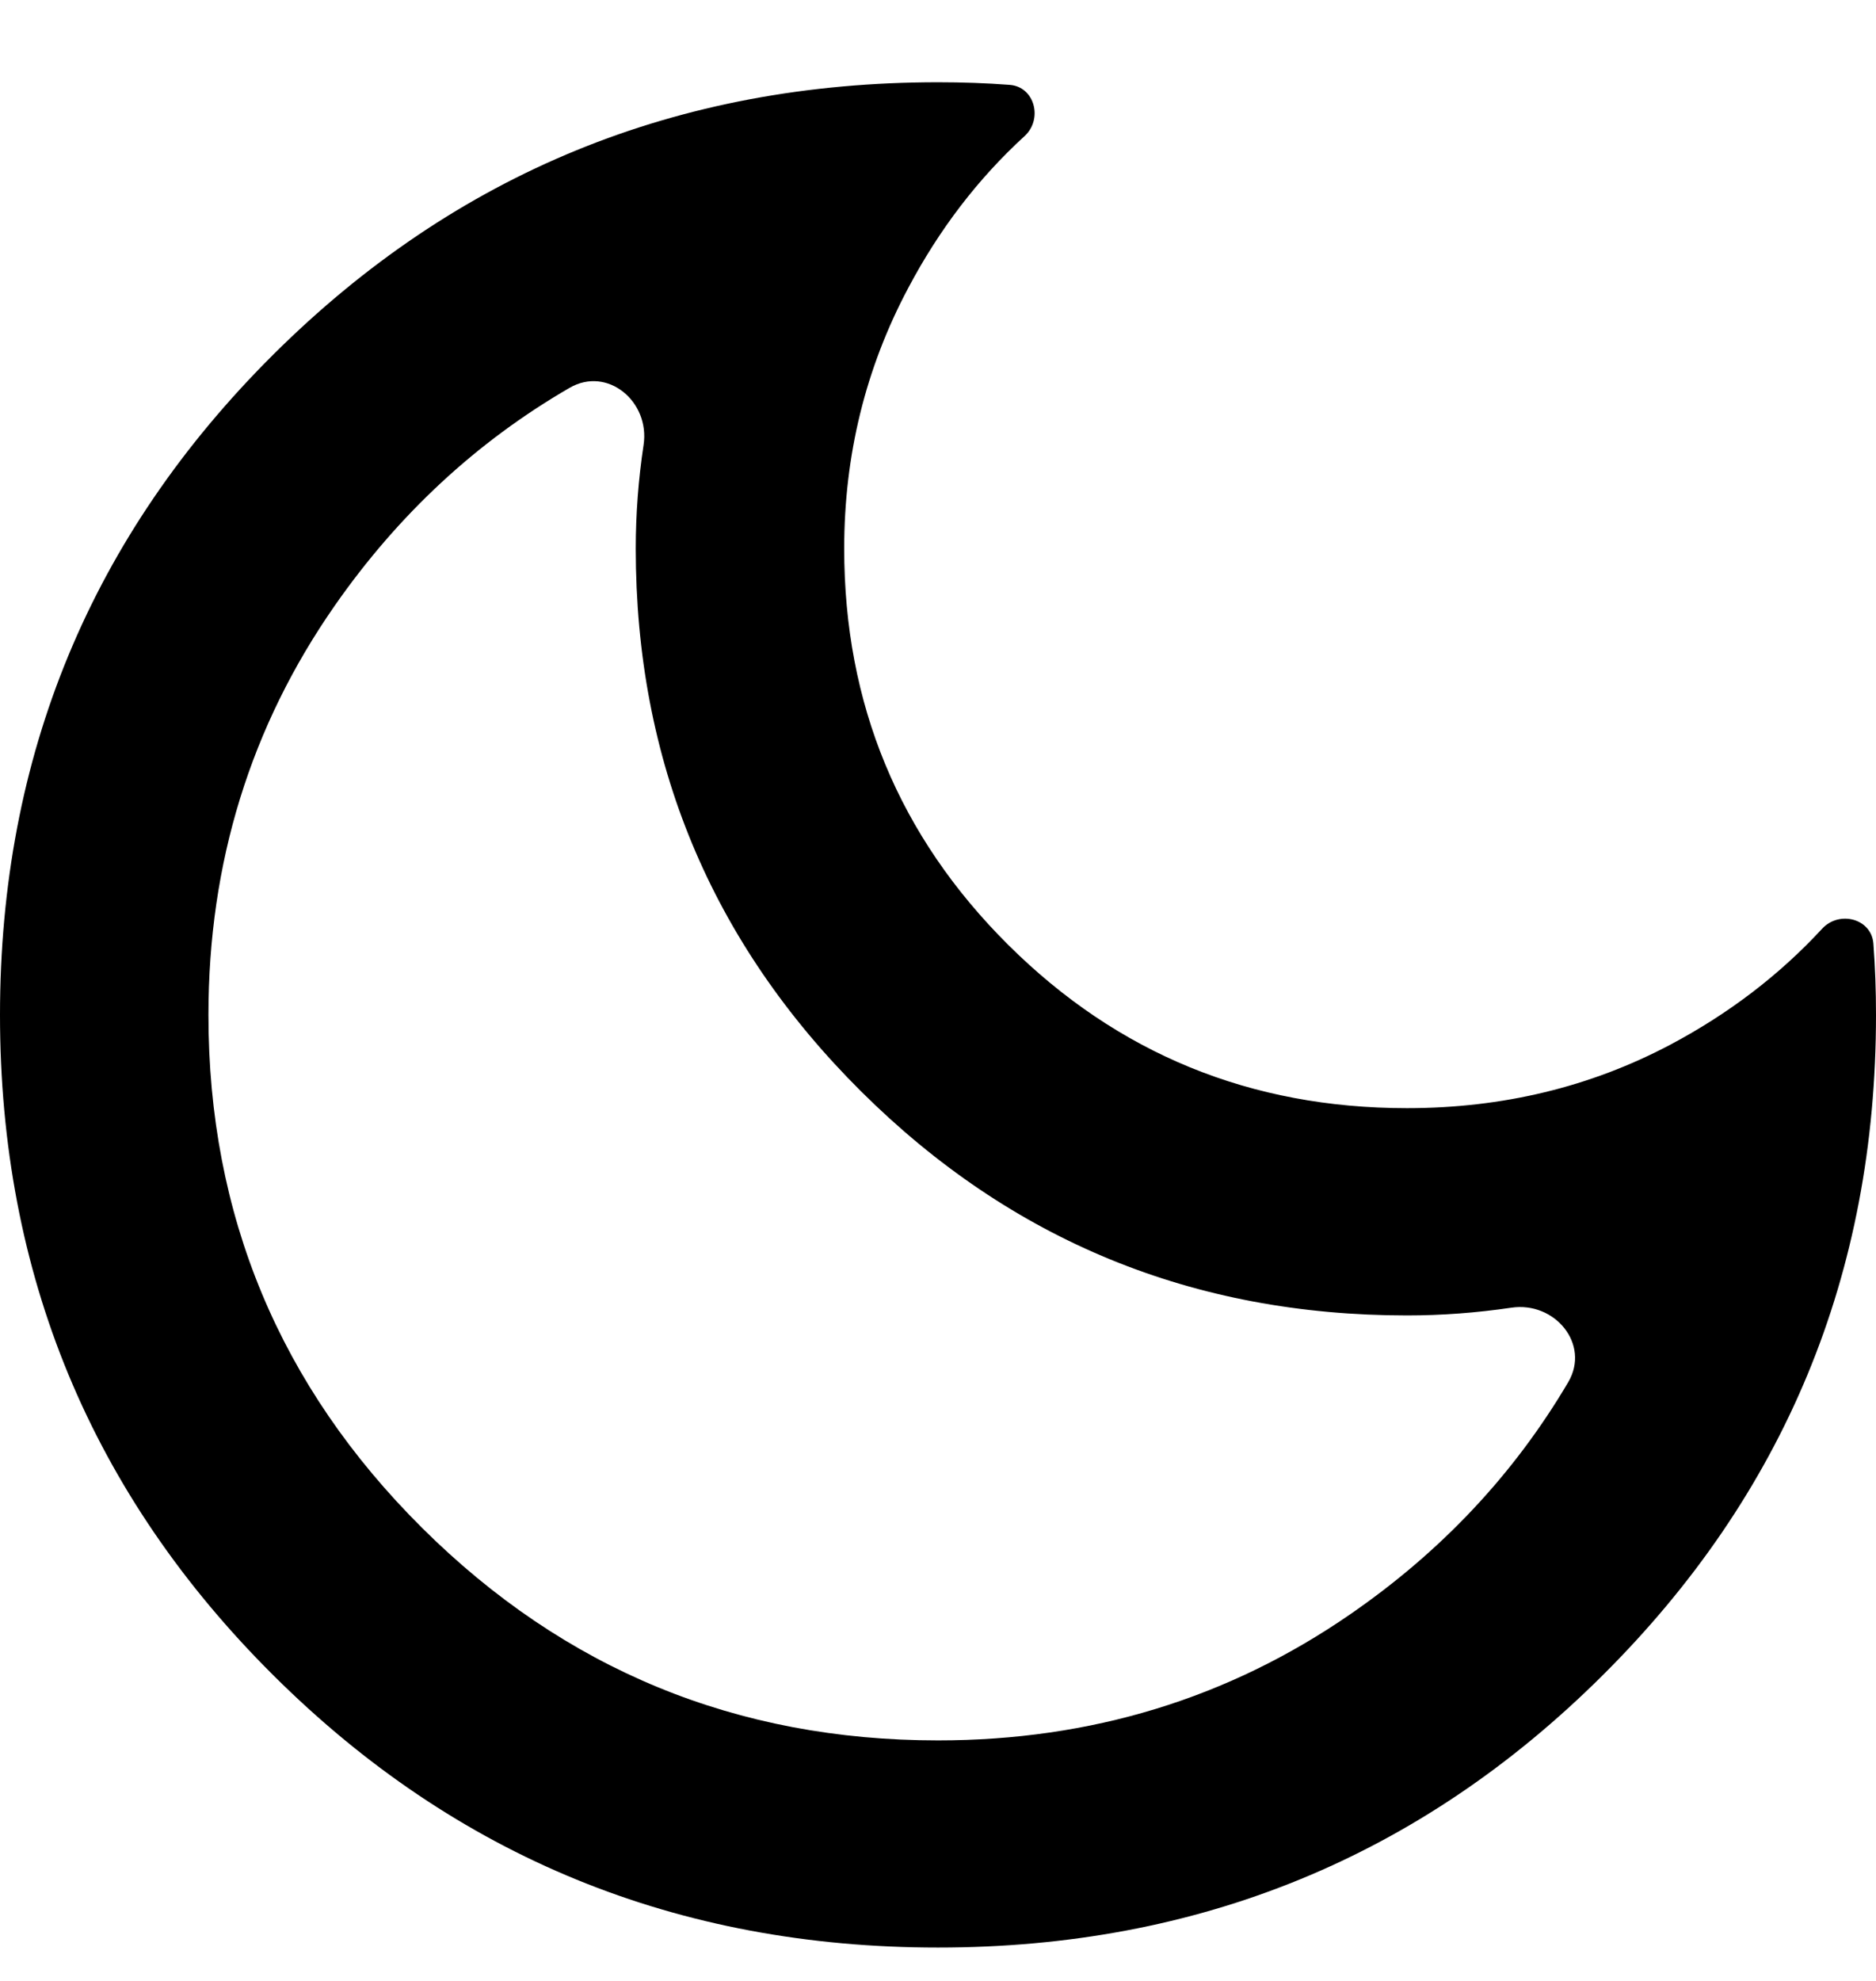 <svg width="18" height="19" viewBox="0 0 18 19" fill="none" xmlns="http://www.w3.org/2000/svg">
<path d="M9 18.68C6.5 18.68 4.375 17.811 2.625 16.071C0.875 14.332 0 12.22 0 9.735C0 7.25 0.875 5.138 2.625 3.398C4.375 1.659 6.5 0.789 9 0.789C9.233 0.789 9.463 0.797 9.688 0.814C9.928 0.832 10.009 1.143 9.83 1.306C9.384 1.714 9.011 2.201 8.713 2.765C8.304 3.535 8.1 4.367 8.1 5.262C8.1 6.753 8.625 8.02 9.675 9.064C10.725 10.107 12 10.629 13.5 10.629C14.417 10.629 15.258 10.426 16.025 10.021C16.587 9.723 17.073 9.352 17.483 8.908C17.647 8.73 17.957 8.81 17.975 9.051C17.992 9.275 18 9.503 18 9.735C18 12.22 17.125 14.332 15.375 16.071C13.625 17.811 11.5 18.68 9 18.68ZM9 16.693C10.467 16.693 11.783 16.291 12.95 15.487C13.829 14.882 14.527 14.139 15.047 13.257C15.261 12.893 14.918 12.48 14.5 12.543C14.167 12.592 13.833 12.617 13.5 12.617C11.45 12.617 9.704 11.901 8.262 10.468C6.821 9.035 6.1 7.3 6.1 5.262C6.1 4.931 6.125 4.599 6.175 4.268C6.238 3.852 5.829 3.509 5.465 3.72C4.574 4.236 3.823 4.933 3.212 5.809C2.404 6.968 2 8.277 2 9.735C2 11.656 2.683 13.296 4.05 14.655C5.417 16.013 7.067 16.693 9 16.693Z" fill="black"/>
</svg>
